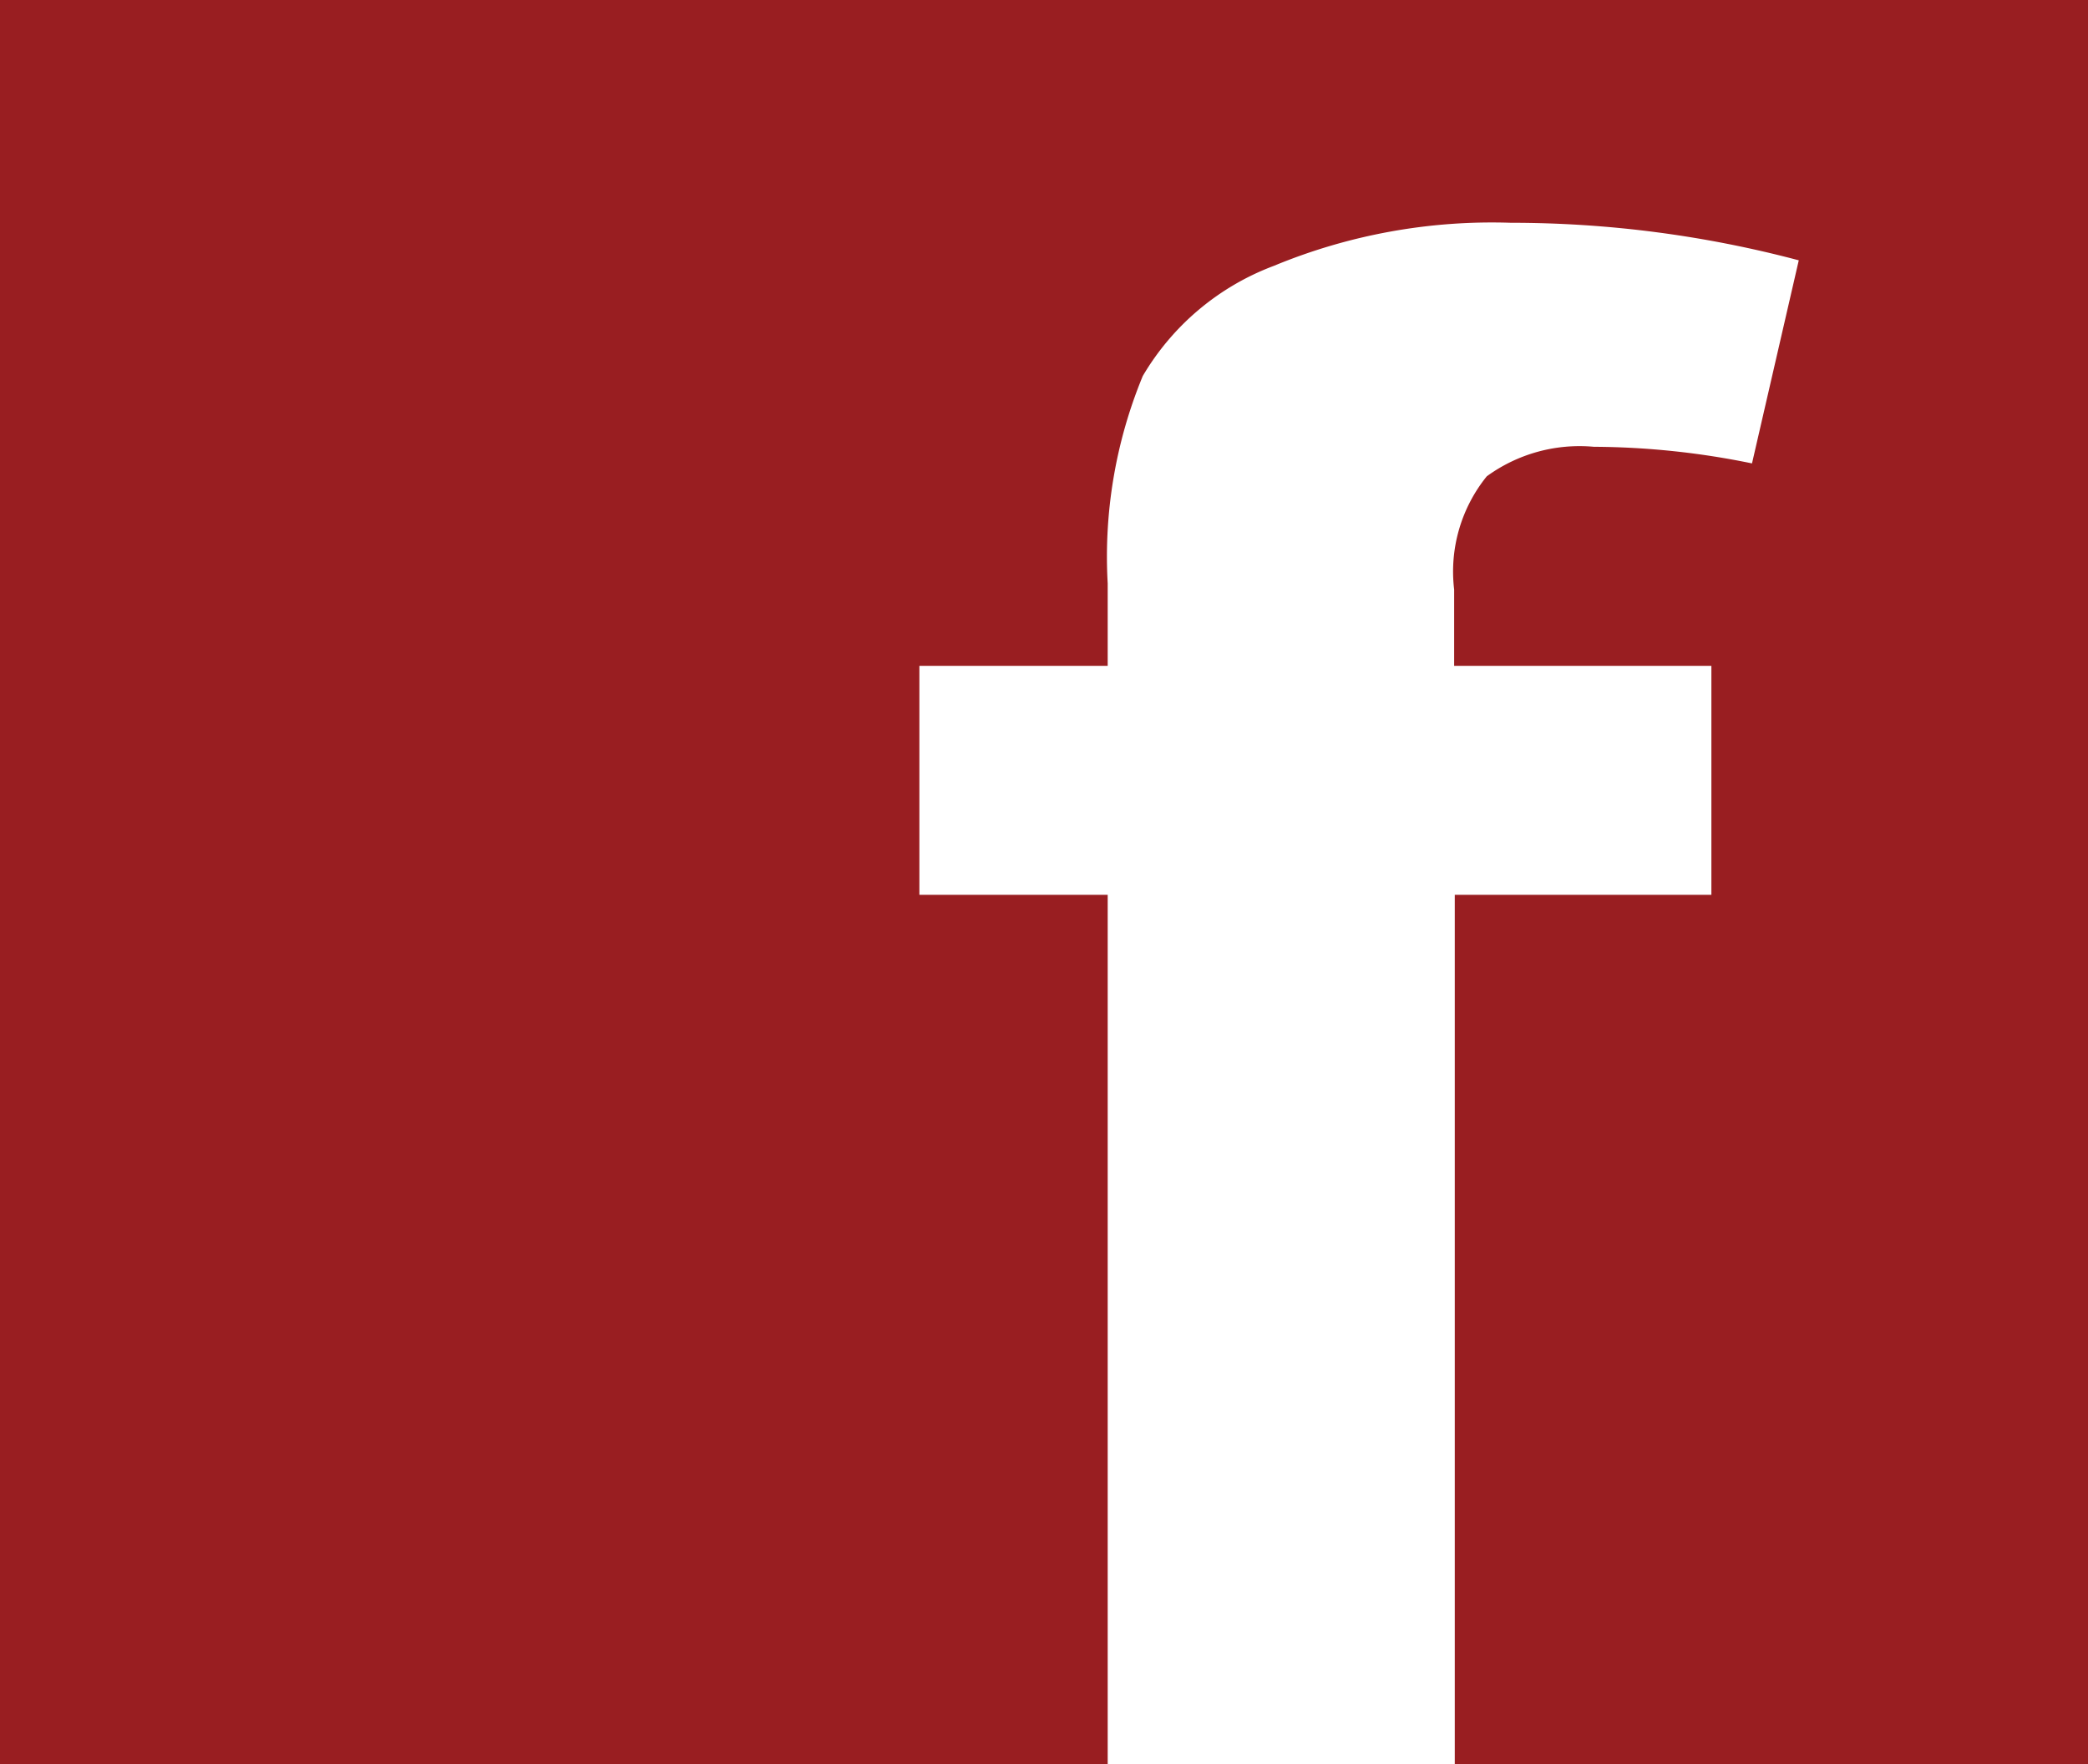 <svg id="Layer_1" data-name="Layer 1" xmlns="http://www.w3.org/2000/svg" viewBox="0 0 33.93 28.67"><defs><style>.cls-1{fill:#991e21;}</style></defs><title>facebook-red</title><path class="cls-1" d="M34.93,0.68H1V29.35H19V15.22H15.94V11.5H19V10.16a7.69,7.69,0,0,1,.57-3.37A4.17,4.17,0,0,1,21.7,5a9.26,9.26,0,0,1,3.85-.7,18.22,18.22,0,0,1,4.68.61l-0.76,3.3a13,13,0,0,0-2.57-.27,2.56,2.56,0,0,0-1.74.48,2.46,2.46,0,0,0-.53,1.84V11.5h4.18v3.72H24.64V29.35H34.93V0.68Z" transform="translate(-1 -0.68)"/></svg>
